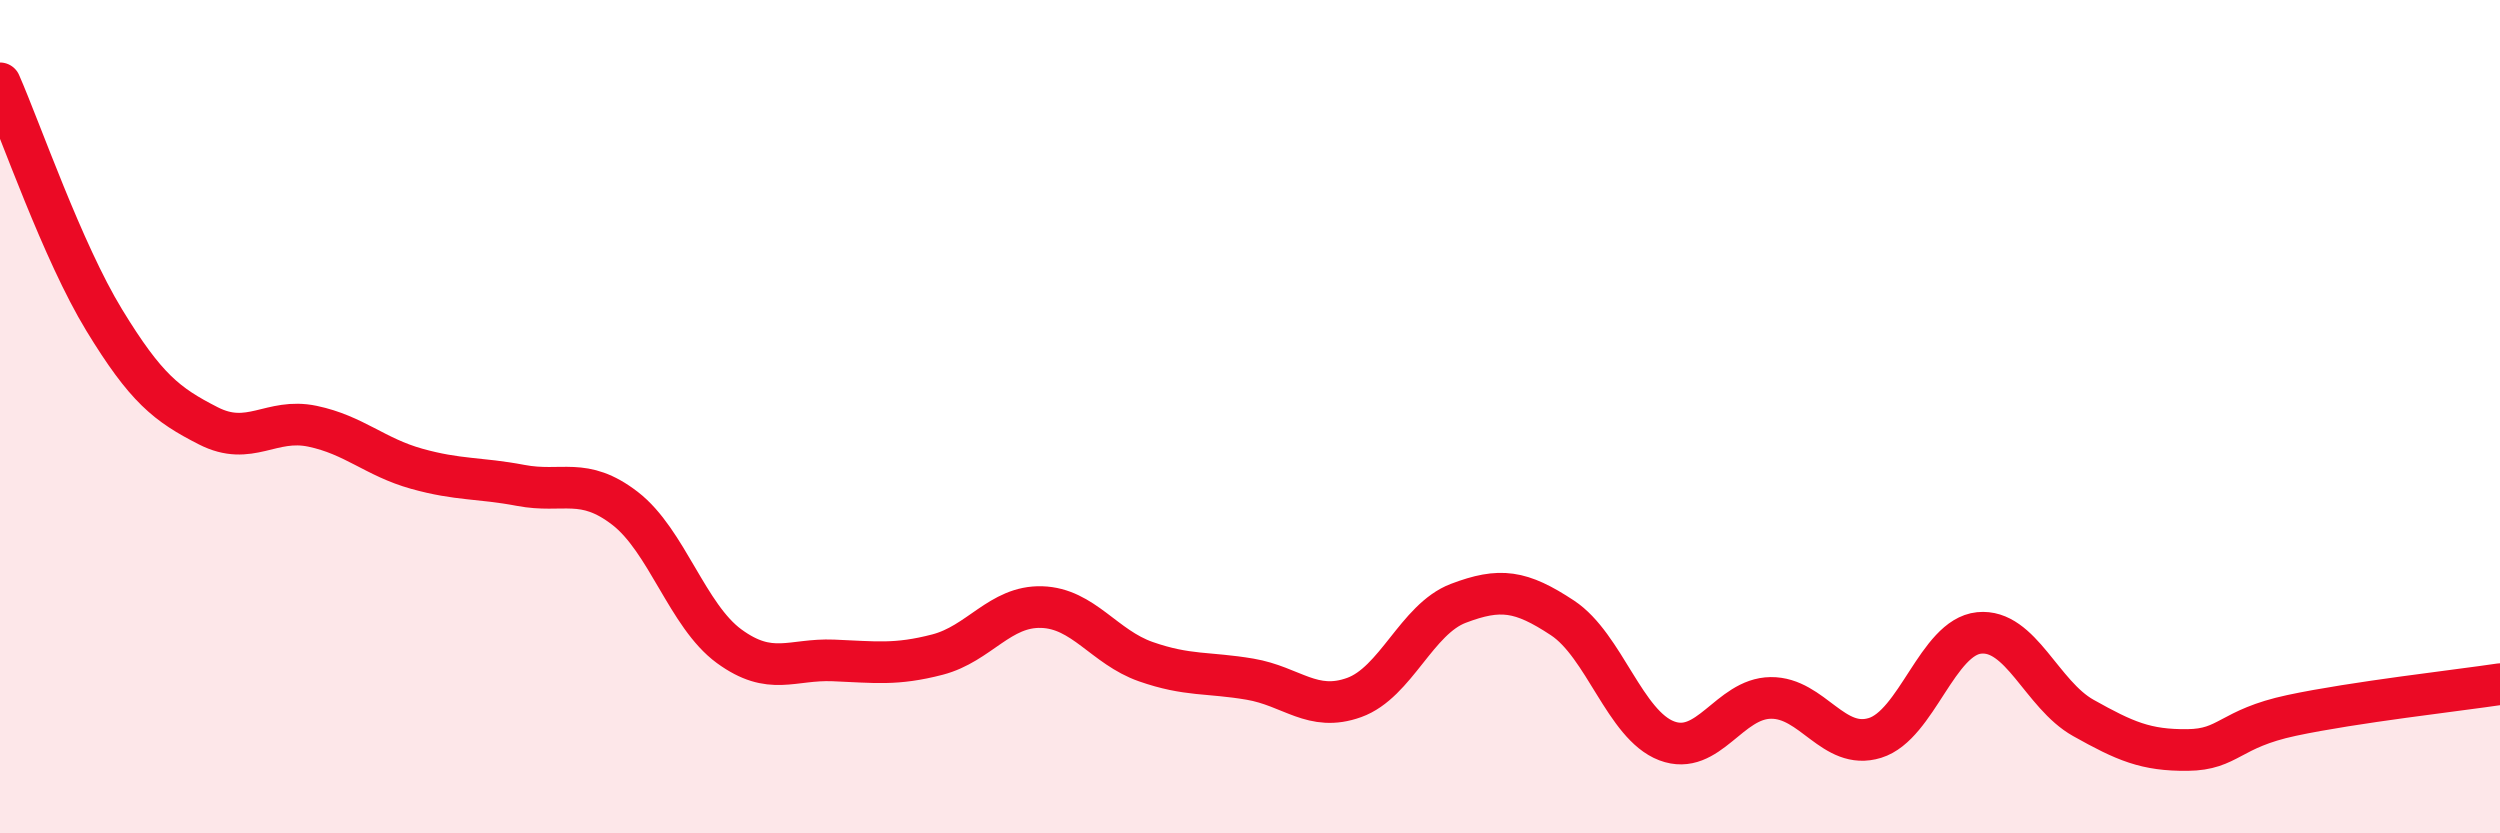 
    <svg width="60" height="20" viewBox="0 0 60 20" xmlns="http://www.w3.org/2000/svg">
      <path
        d="M 0,2 C 0.5,3.14 1.5,6.04 2.5,7.68 C 3.5,9.32 4,9.71 5,10.22 C 6,10.73 6.5,10.02 7.5,10.23 C 8.5,10.44 9,10.97 10,11.25 C 11,11.53 11.5,11.46 12.5,11.65 C 13.5,11.84 14,11.43 15,12.2 C 16,12.97 16.5,14.78 17.5,15.51 C 18.5,16.24 19,15.81 20,15.85 C 21,15.89 21.5,15.97 22.5,15.71 C 23.5,15.45 24,14.54 25,14.57 C 26,14.6 26.5,15.53 27.5,15.88 C 28.5,16.23 29,16.13 30,16.3 C 31,16.47 31.5,17.1 32.5,16.74 C 33.5,16.38 34,14.86 35,14.48 C 36,14.1 36.5,14.17 37.5,14.83 C 38.5,15.49 39,17.4 40,17.78 C 41,18.16 41.5,16.76 42.5,16.75 C 43.5,16.74 44,18.02 45,17.71 C 46,17.4 46.5,15.29 47.5,15.19 C 48.5,15.09 49,16.67 50,17.23 C 51,17.79 51.5,18.01 52.5,18 C 53.5,17.99 53.5,17.49 55,17.17 C 56.5,16.85 59,16.57 60,16.42L60 20L0 20Z"
        fill="#EB0A25"
        opacity="0.1"
        stroke-linecap="round"
        stroke-linejoin="round"
      />
      <path
        d="M 0,2 C 0.5,3.14 1.5,6.04 2.5,7.68 C 3.5,9.32 4,9.71 5,10.22 C 6,10.73 6.5,10.02 7.5,10.23 C 8.5,10.44 9,10.97 10,11.25 C 11,11.53 11.5,11.46 12.5,11.65 C 13.5,11.84 14,11.43 15,12.2 C 16,12.97 16.5,14.78 17.5,15.51 C 18.5,16.24 19,15.81 20,15.85 C 21,15.89 21.5,15.97 22.5,15.71 C 23.5,15.45 24,14.54 25,14.57 C 26,14.6 26.5,15.53 27.5,15.88 C 28.5,16.23 29,16.13 30,16.3 C 31,16.47 31.5,17.1 32.5,16.74 C 33.5,16.38 34,14.86 35,14.48 C 36,14.1 36.5,14.17 37.5,14.83 C 38.5,15.49 39,17.4 40,17.78 C 41,18.16 41.5,16.76 42.5,16.75 C 43.5,16.74 44,18.02 45,17.71 C 46,17.4 46.5,15.29 47.5,15.19 C 48.5,15.09 49,16.67 50,17.23 C 51,17.79 51.5,18.01 52.5,18 C 53.5,17.99 53.5,17.49 55,17.17 C 56.5,16.85 59,16.57 60,16.42"
        stroke="#EB0A25"
        stroke-width="1"
        fill="none"
        stroke-linecap="round"
        stroke-linejoin="round"
      />
    </svg>
  